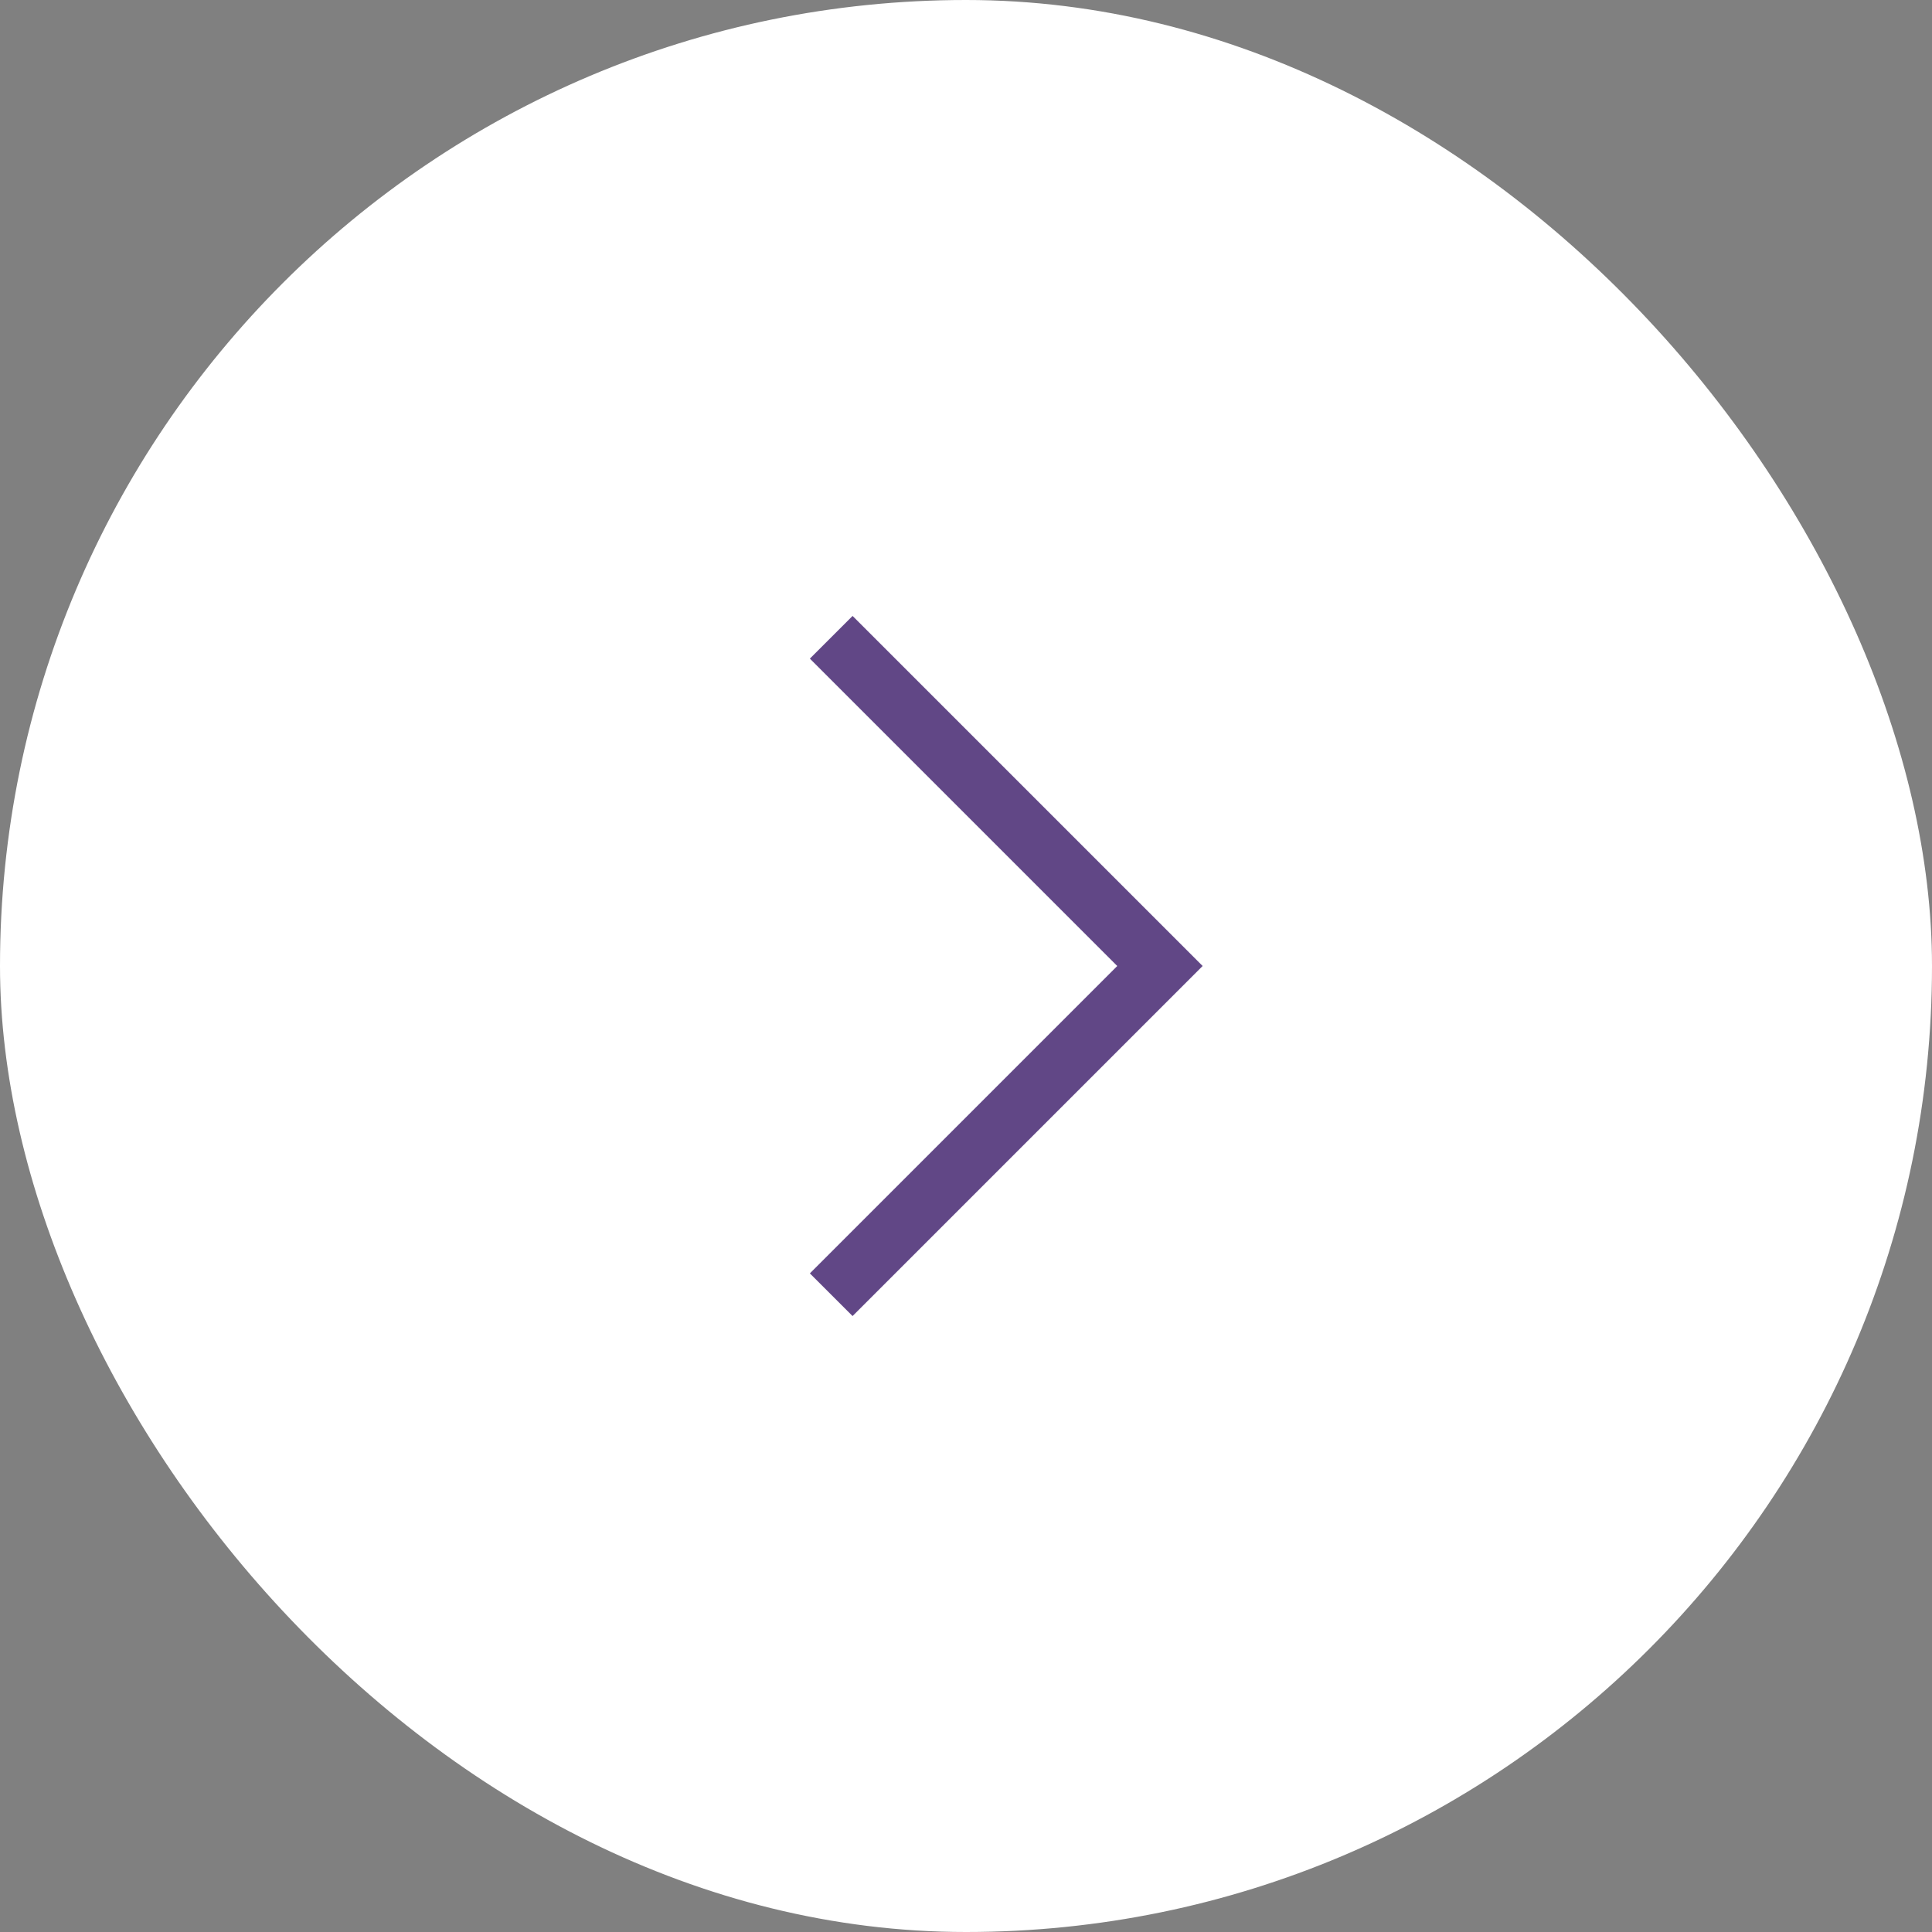<?xml version="1.0" encoding="UTF-8"?> <svg xmlns="http://www.w3.org/2000/svg" width="48" height="48" viewBox="0 0 48 48" fill="none"><rect x="0" y="0" width="48" height="48" fill="#808080" stroke="none"/><rect width="48" height="48" rx="24" fill="white"></rect><path d="M21.182 32.697L20.121 31.637L27.758 24L20.121 16.363L21.182 15.303L29.879 24L21.182 32.697Z" fill="#614786"></path></svg> 